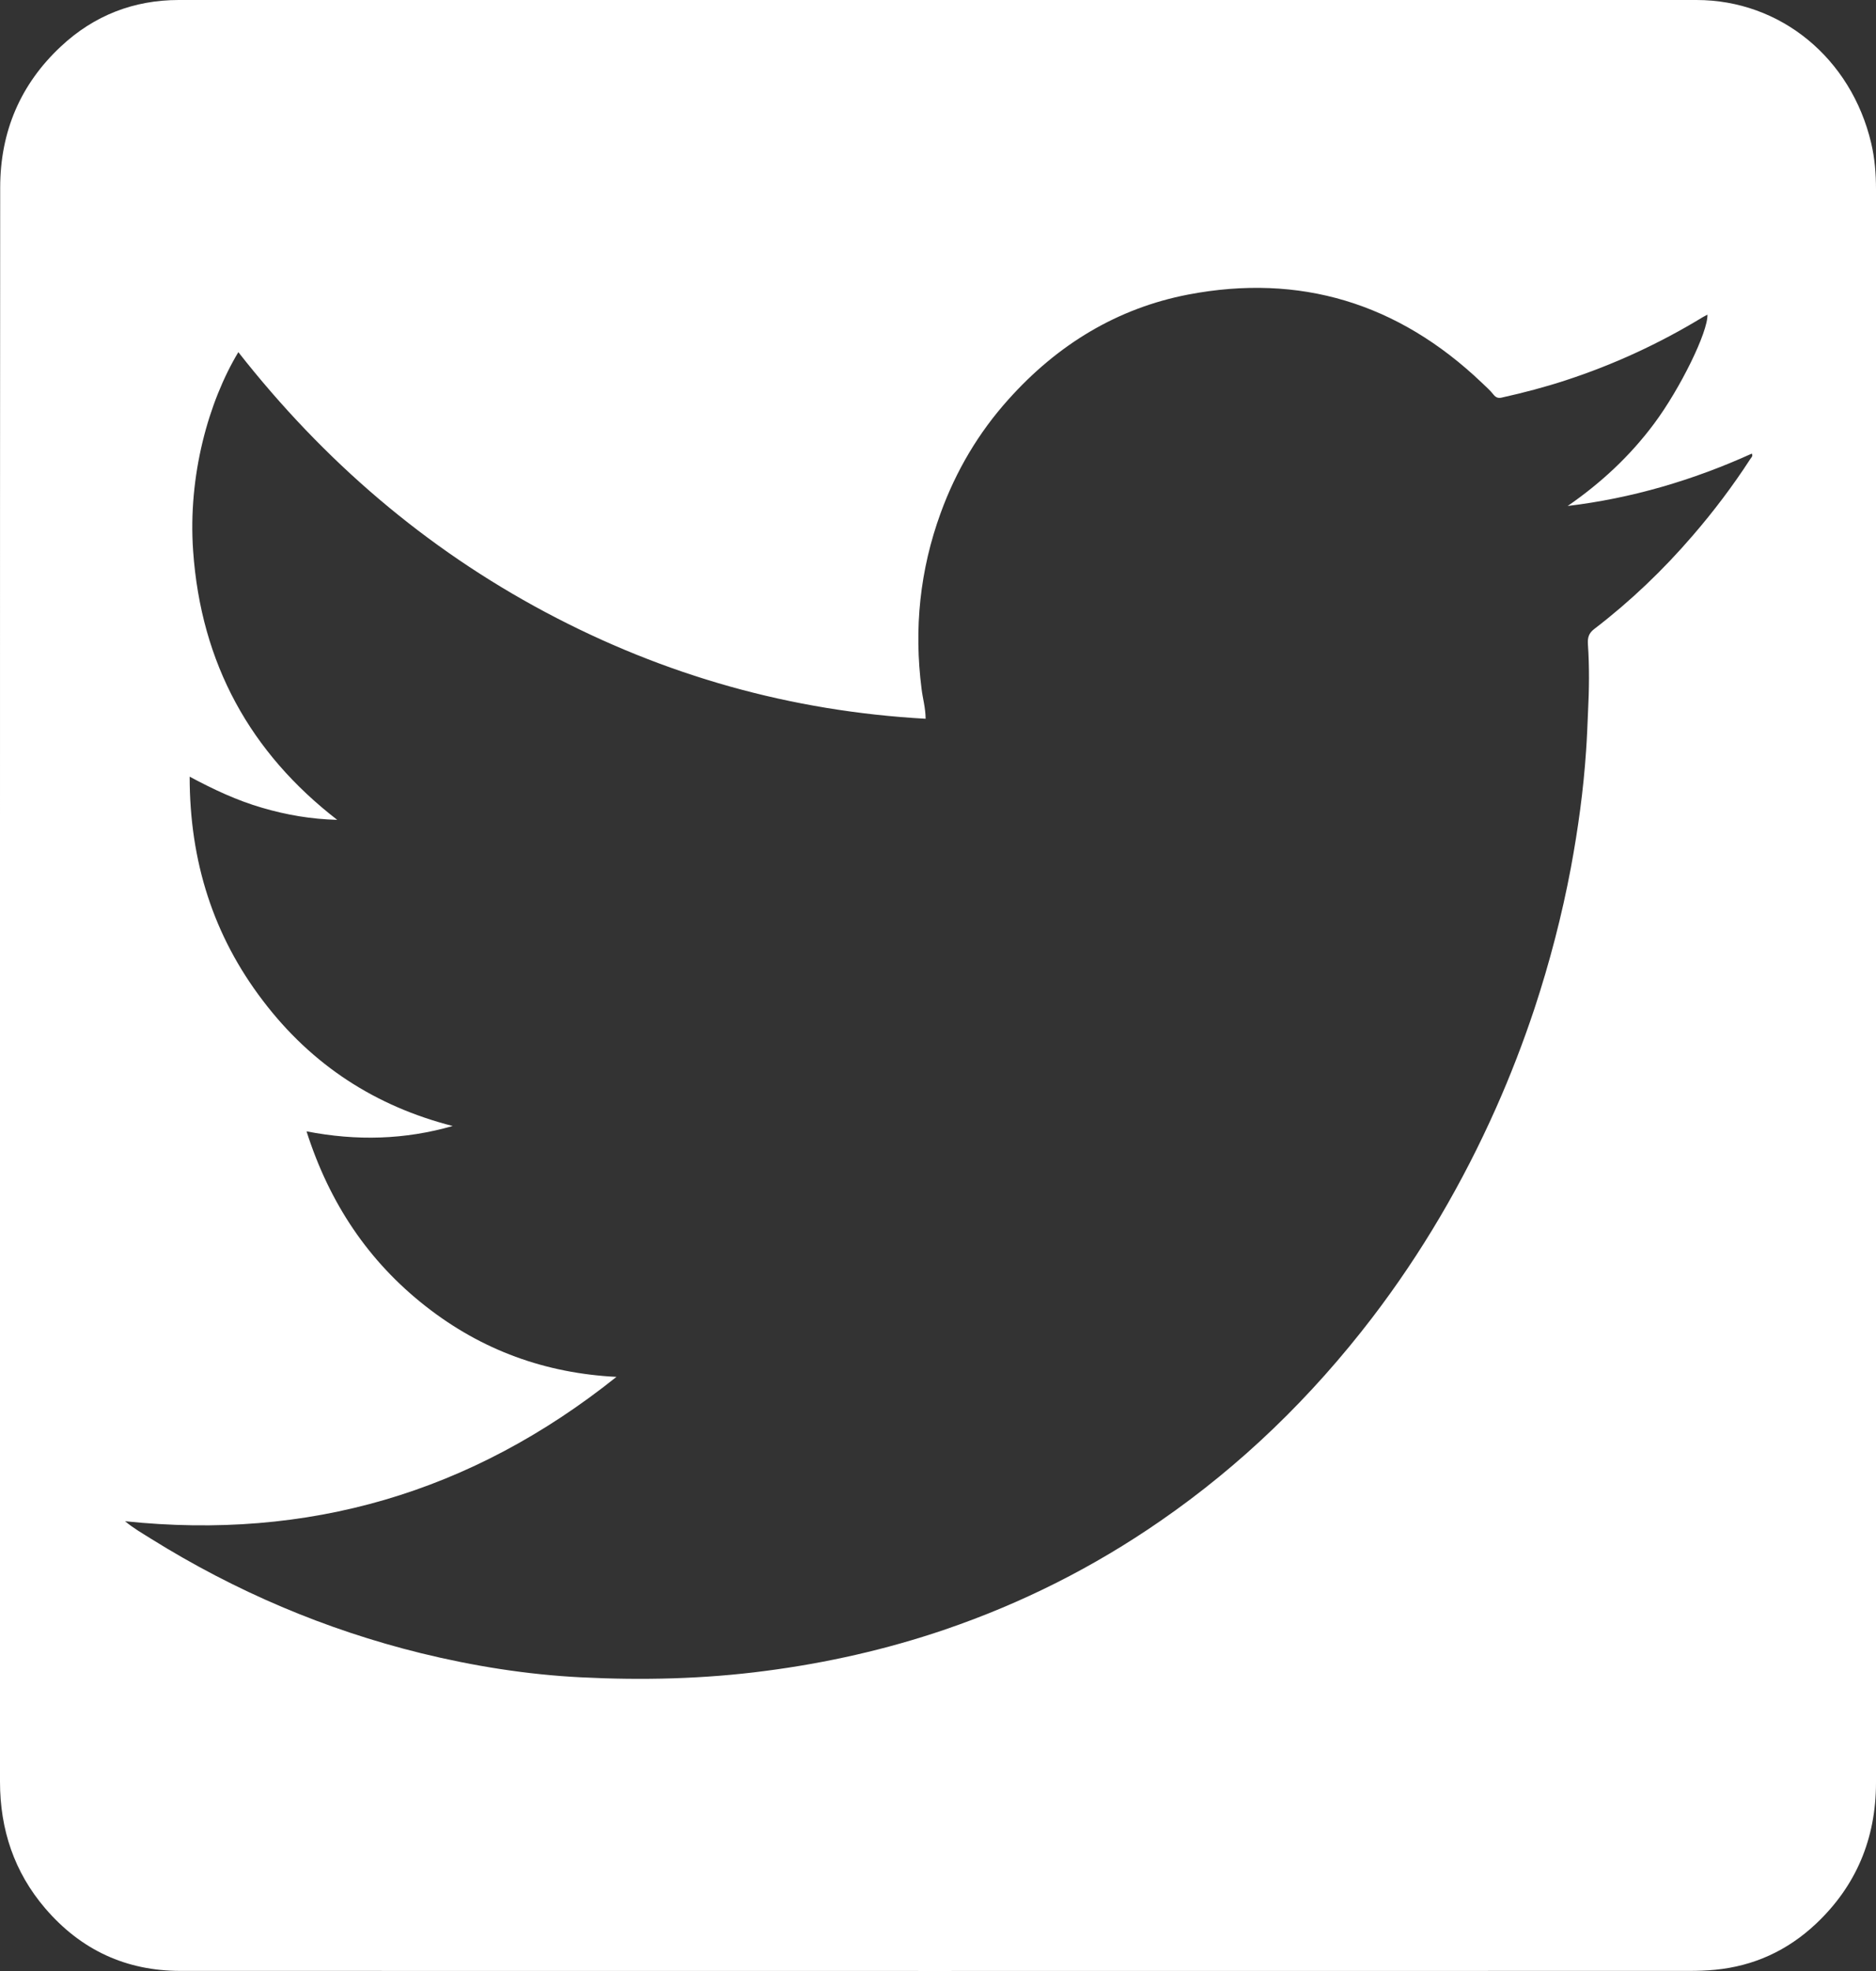 <svg width="20" height="21" viewBox="0 0 20 21" fill="none" xmlns="http://www.w3.org/2000/svg">
<rect x="0" y="0" width="20" height="21" fill="#333333" stroke="none"/>
<path d="M20 2.018C20 1.851 19.987 1.687 19.949 1.526C19.735 0.619 18.981 0 18.086 0C12.693 0 7.299 0 1.906 0C1.43 0 1.004 0.162 0.648 0.496C0.222 0.894 0.002 1.397 0.002 1.999C0 4.299 0 6.598 0 8.898C0 12.259 0 15.622 0 18.983C0 19.496 0.154 19.948 0.479 20.329C0.864 20.78 1.349 20.999 1.924 20.999C7.286 21.001 12.648 20.999 18.009 20.999C18.101 20.999 18.192 20.996 18.285 20.987C18.696 20.947 19.055 20.784 19.36 20.497C19.786 20.096 20 19.592 20 18.992C20 16.165 20 13.336 20 10.509C20 7.681 20 4.85 20 2.018ZM18.659 4.892C18.474 5.177 18.27 5.447 18.049 5.703C17.731 6.073 17.381 6.407 16.997 6.701C16.935 6.748 16.924 6.797 16.929 6.868C16.945 7.106 16.942 7.345 16.93 7.583C16.924 7.722 16.919 7.861 16.909 8.001C16.881 8.418 16.824 8.83 16.748 9.241C16.652 9.752 16.521 10.254 16.359 10.746C16.239 11.106 16.103 11.459 15.949 11.805C15.593 12.605 15.155 13.352 14.628 14.041C13.982 14.884 13.233 15.61 12.371 16.205C11.657 16.699 10.893 17.082 10.08 17.36C9.454 17.574 8.812 17.718 8.159 17.803C7.505 17.889 6.848 17.904 6.192 17.871C5.617 17.842 5.048 17.751 4.488 17.614C3.469 17.363 2.509 16.955 1.609 16.394C1.522 16.339 1.43 16.288 1.333 16.208C3.282 16.412 5.024 15.907 6.572 14.67C5.819 14.632 5.138 14.389 4.535 13.915C3.931 13.441 3.514 12.825 3.268 12.054C3.804 12.158 4.316 12.143 4.826 11.997C4.009 11.788 3.328 11.353 2.803 10.662C2.276 9.972 2.022 9.18 2.022 8.275C2.279 8.413 2.528 8.529 2.793 8.606C3.055 8.683 3.32 8.728 3.595 8.735C2.67 8.02 2.143 7.072 2.059 5.87C2.002 5.068 2.224 4.278 2.541 3.752C3.452 4.913 4.538 5.842 5.814 6.522C7.087 7.2 8.436 7.578 9.868 7.658C9.867 7.54 9.837 7.442 9.825 7.341C9.742 6.698 9.807 6.071 10.029 5.464C10.193 5.014 10.433 4.61 10.748 4.259C11.275 3.669 11.914 3.283 12.669 3.138C13.854 2.912 14.903 3.225 15.799 4.079C15.84 4.119 15.886 4.158 15.921 4.203C15.951 4.241 15.979 4.245 16.019 4.234C16.244 4.184 16.468 4.125 16.689 4.053C17.201 3.886 17.688 3.662 18.152 3.38C18.169 3.37 18.185 3.361 18.203 3.352C18.21 3.535 17.913 4.14 17.635 4.513C17.376 4.861 17.065 5.148 16.713 5.391C17.395 5.309 18.046 5.118 18.676 4.833C18.691 4.859 18.671 4.874 18.659 4.892Z" fill="white"/>
</svg>
